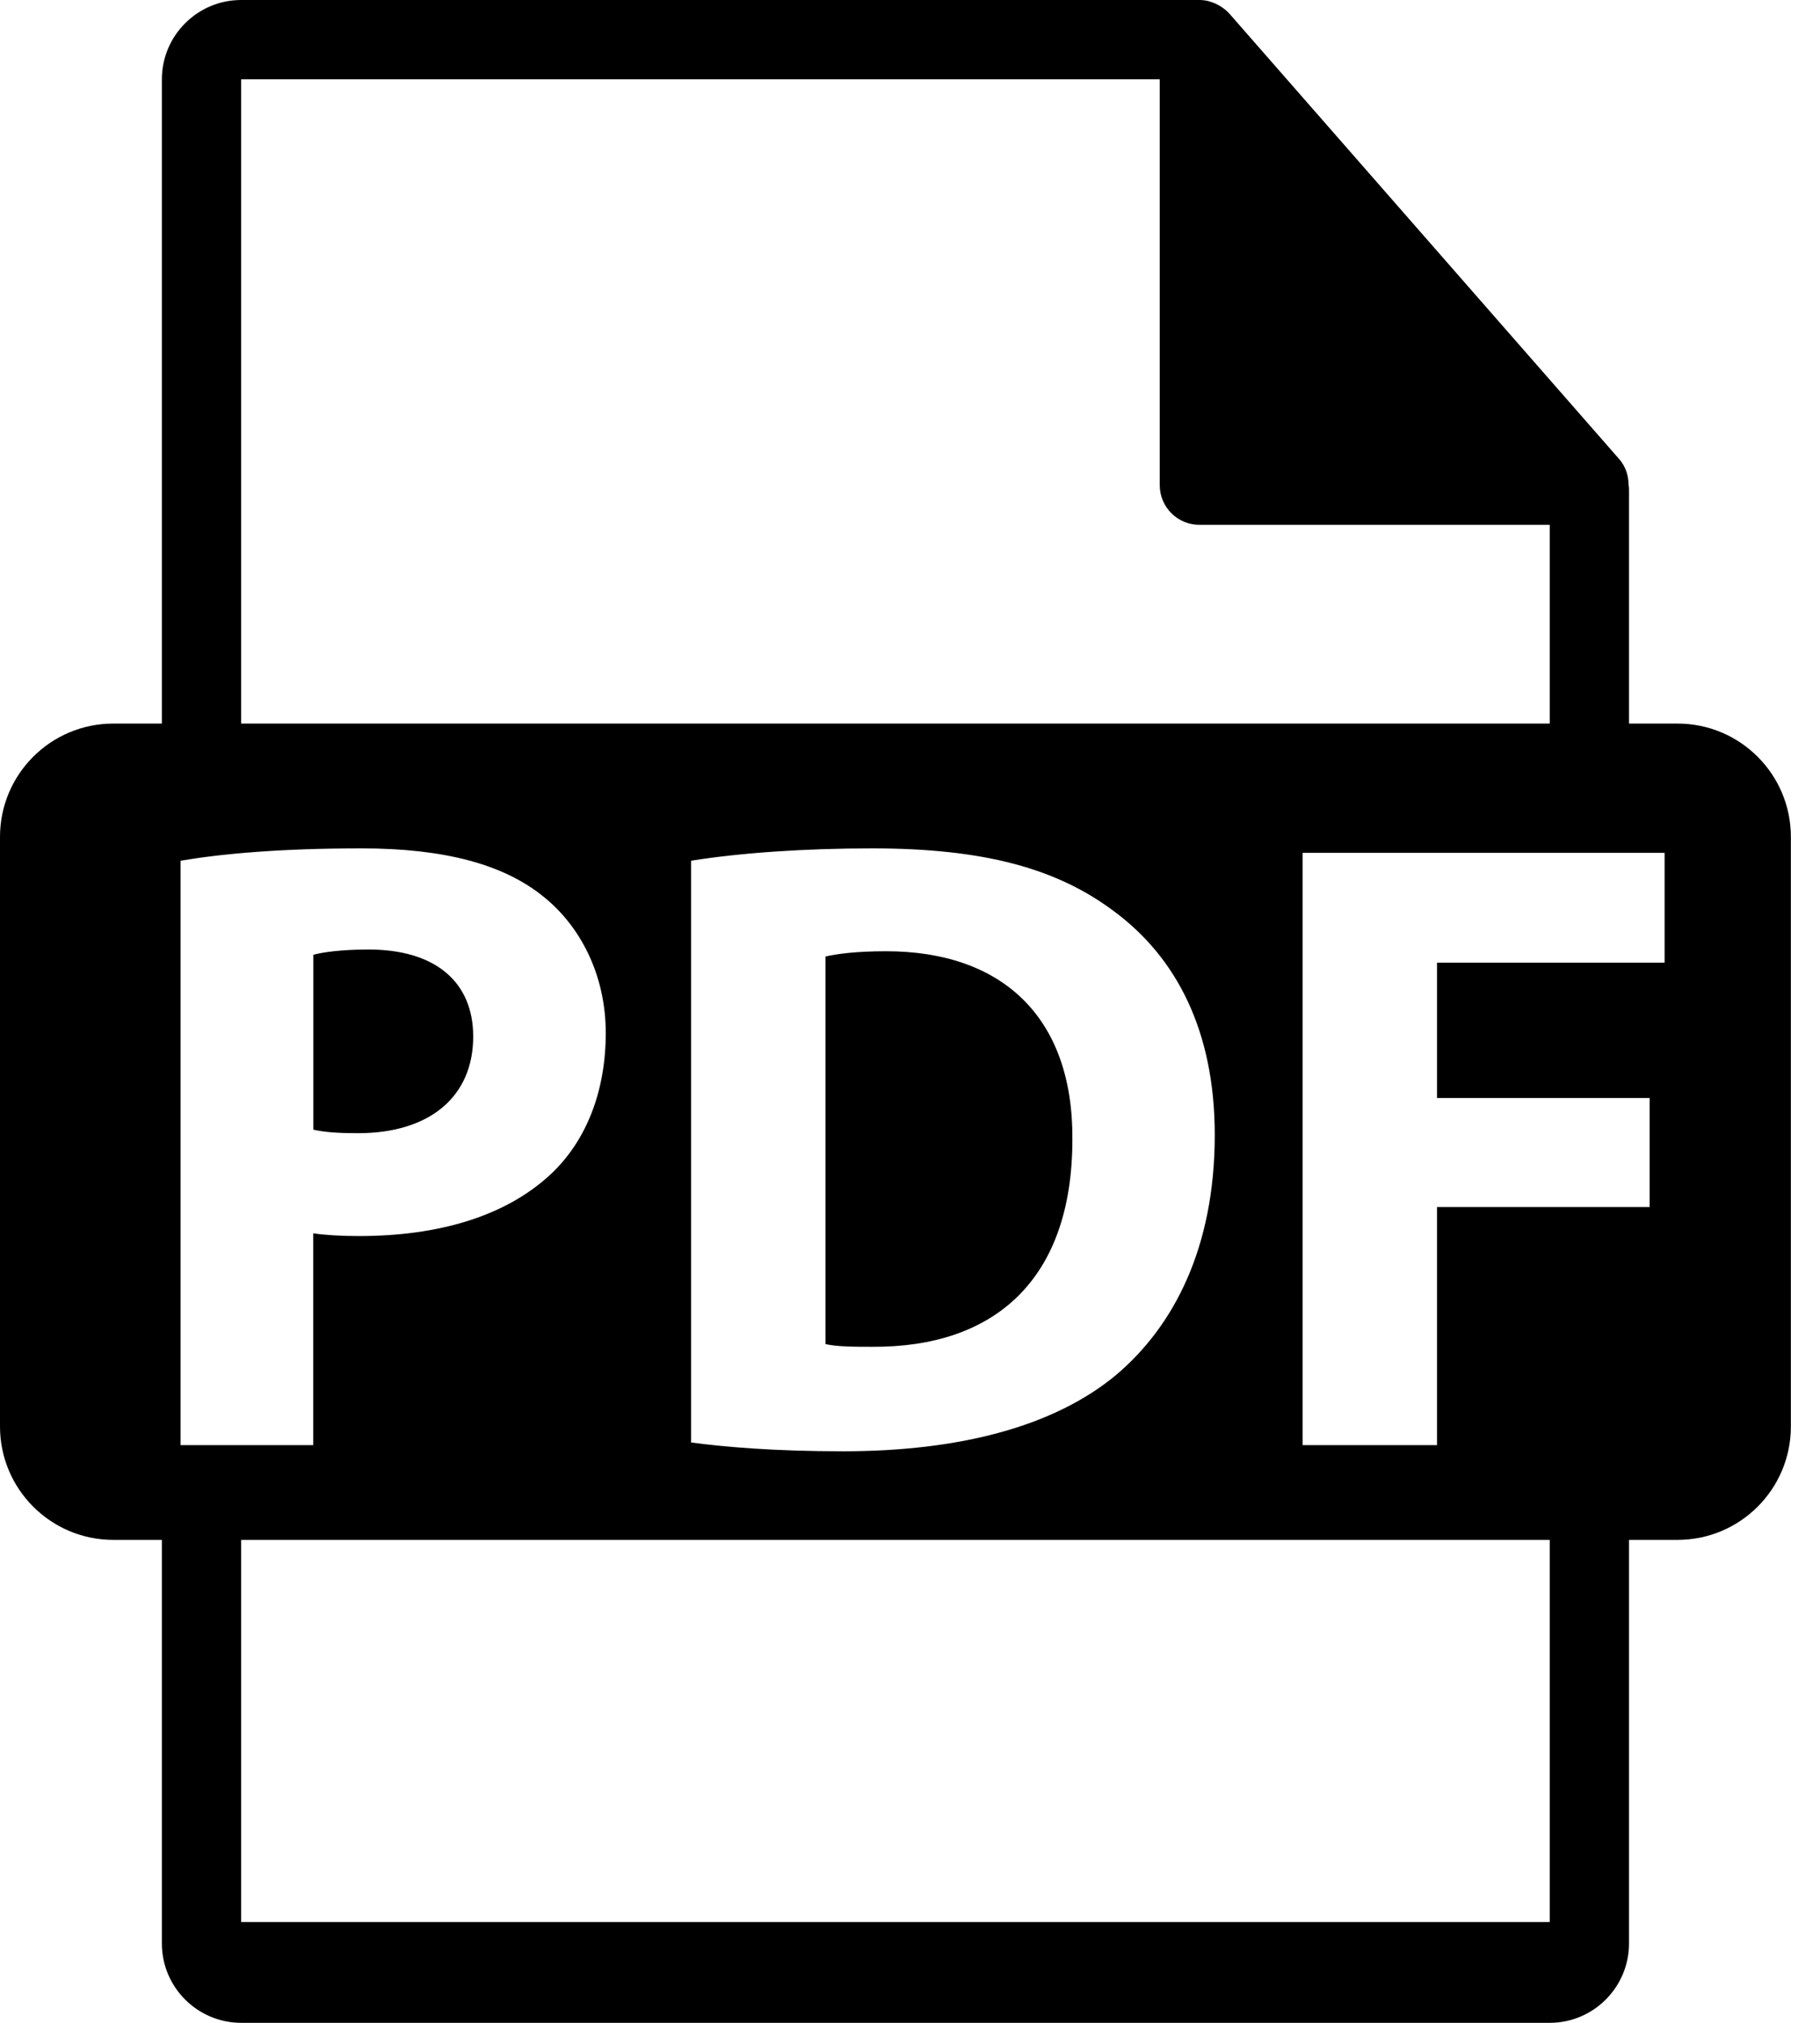 <svg width="18" height="20" viewBox="0 0 18 20" fill="none" xmlns="http://www.w3.org/2000/svg">
<path d="M4.68 10.248C4.68 9.709 4.306 9.388 3.646 9.388C3.377 9.388 3.194 9.414 3.099 9.44V11.169C3.212 11.195 3.351 11.204 3.541 11.204C4.245 11.204 4.68 10.847 4.68 10.248Z" fill="black"/>
<path d="M8.764 9.405C8.468 9.405 8.277 9.431 8.164 9.457V13.289C8.277 13.316 8.46 13.316 8.625 13.316C9.824 13.324 10.606 12.664 10.606 11.265C10.614 10.048 9.902 9.405 8.764 9.405Z" fill="black"/>
<path d="M16.591 7.154H16.111V4.837C16.111 4.822 16.109 4.808 16.107 4.793C16.106 4.701 16.077 4.611 16.014 4.539L12.158 0.134C12.156 0.133 12.155 0.133 12.155 0.131C12.132 0.106 12.105 0.084 12.076 0.066C12.068 0.06 12.06 0.056 12.051 0.051C12.026 0.037 12 0.026 11.973 0.018C11.966 0.016 11.96 0.013 11.952 0.011C11.923 0.004 11.893 0 11.862 0H2.385C1.953 0 1.601 0.352 1.601 0.784V7.154H1.121C0.502 7.154 0 7.655 0 8.275V14.104C0 14.723 0.502 15.225 1.121 15.225H1.601V19.216C1.601 19.648 1.953 20 2.386 20H15.327C15.759 20 16.111 19.648 16.111 19.216V15.225H16.591C17.21 15.225 17.712 14.723 17.712 14.104V8.275C17.712 7.656 17.21 7.154 16.591 7.154ZM2.385 0.784H11.47V4.797C11.47 5.014 11.646 5.189 11.862 5.189H15.327V7.154H2.385V0.784ZM12.014 11.221C12.014 12.342 11.605 13.115 11.04 13.593C10.424 14.106 9.485 14.349 8.338 14.349C7.652 14.349 7.166 14.306 6.835 14.262V8.51C7.322 8.432 7.956 8.388 8.625 8.388C9.737 8.388 10.458 8.588 11.023 9.014C11.631 9.466 12.014 10.187 12.014 11.221ZM1.786 14.288V8.51C2.195 8.441 2.768 8.388 3.576 8.388C4.393 8.388 4.975 8.545 5.366 8.858C5.74 9.153 5.991 9.64 5.991 10.213C5.991 10.787 5.801 11.274 5.453 11.604C5.001 12.029 4.332 12.221 3.55 12.221C3.376 12.221 3.219 12.212 3.098 12.194V14.288H1.786V14.288ZM15.327 19.003H2.385V15.225H15.327V19.003H15.327ZM16.463 9.518H14.212V10.856H16.315V11.934H14.212V14.288H12.883V8.432H16.463V9.518Z" fill="black"/>
</svg>
